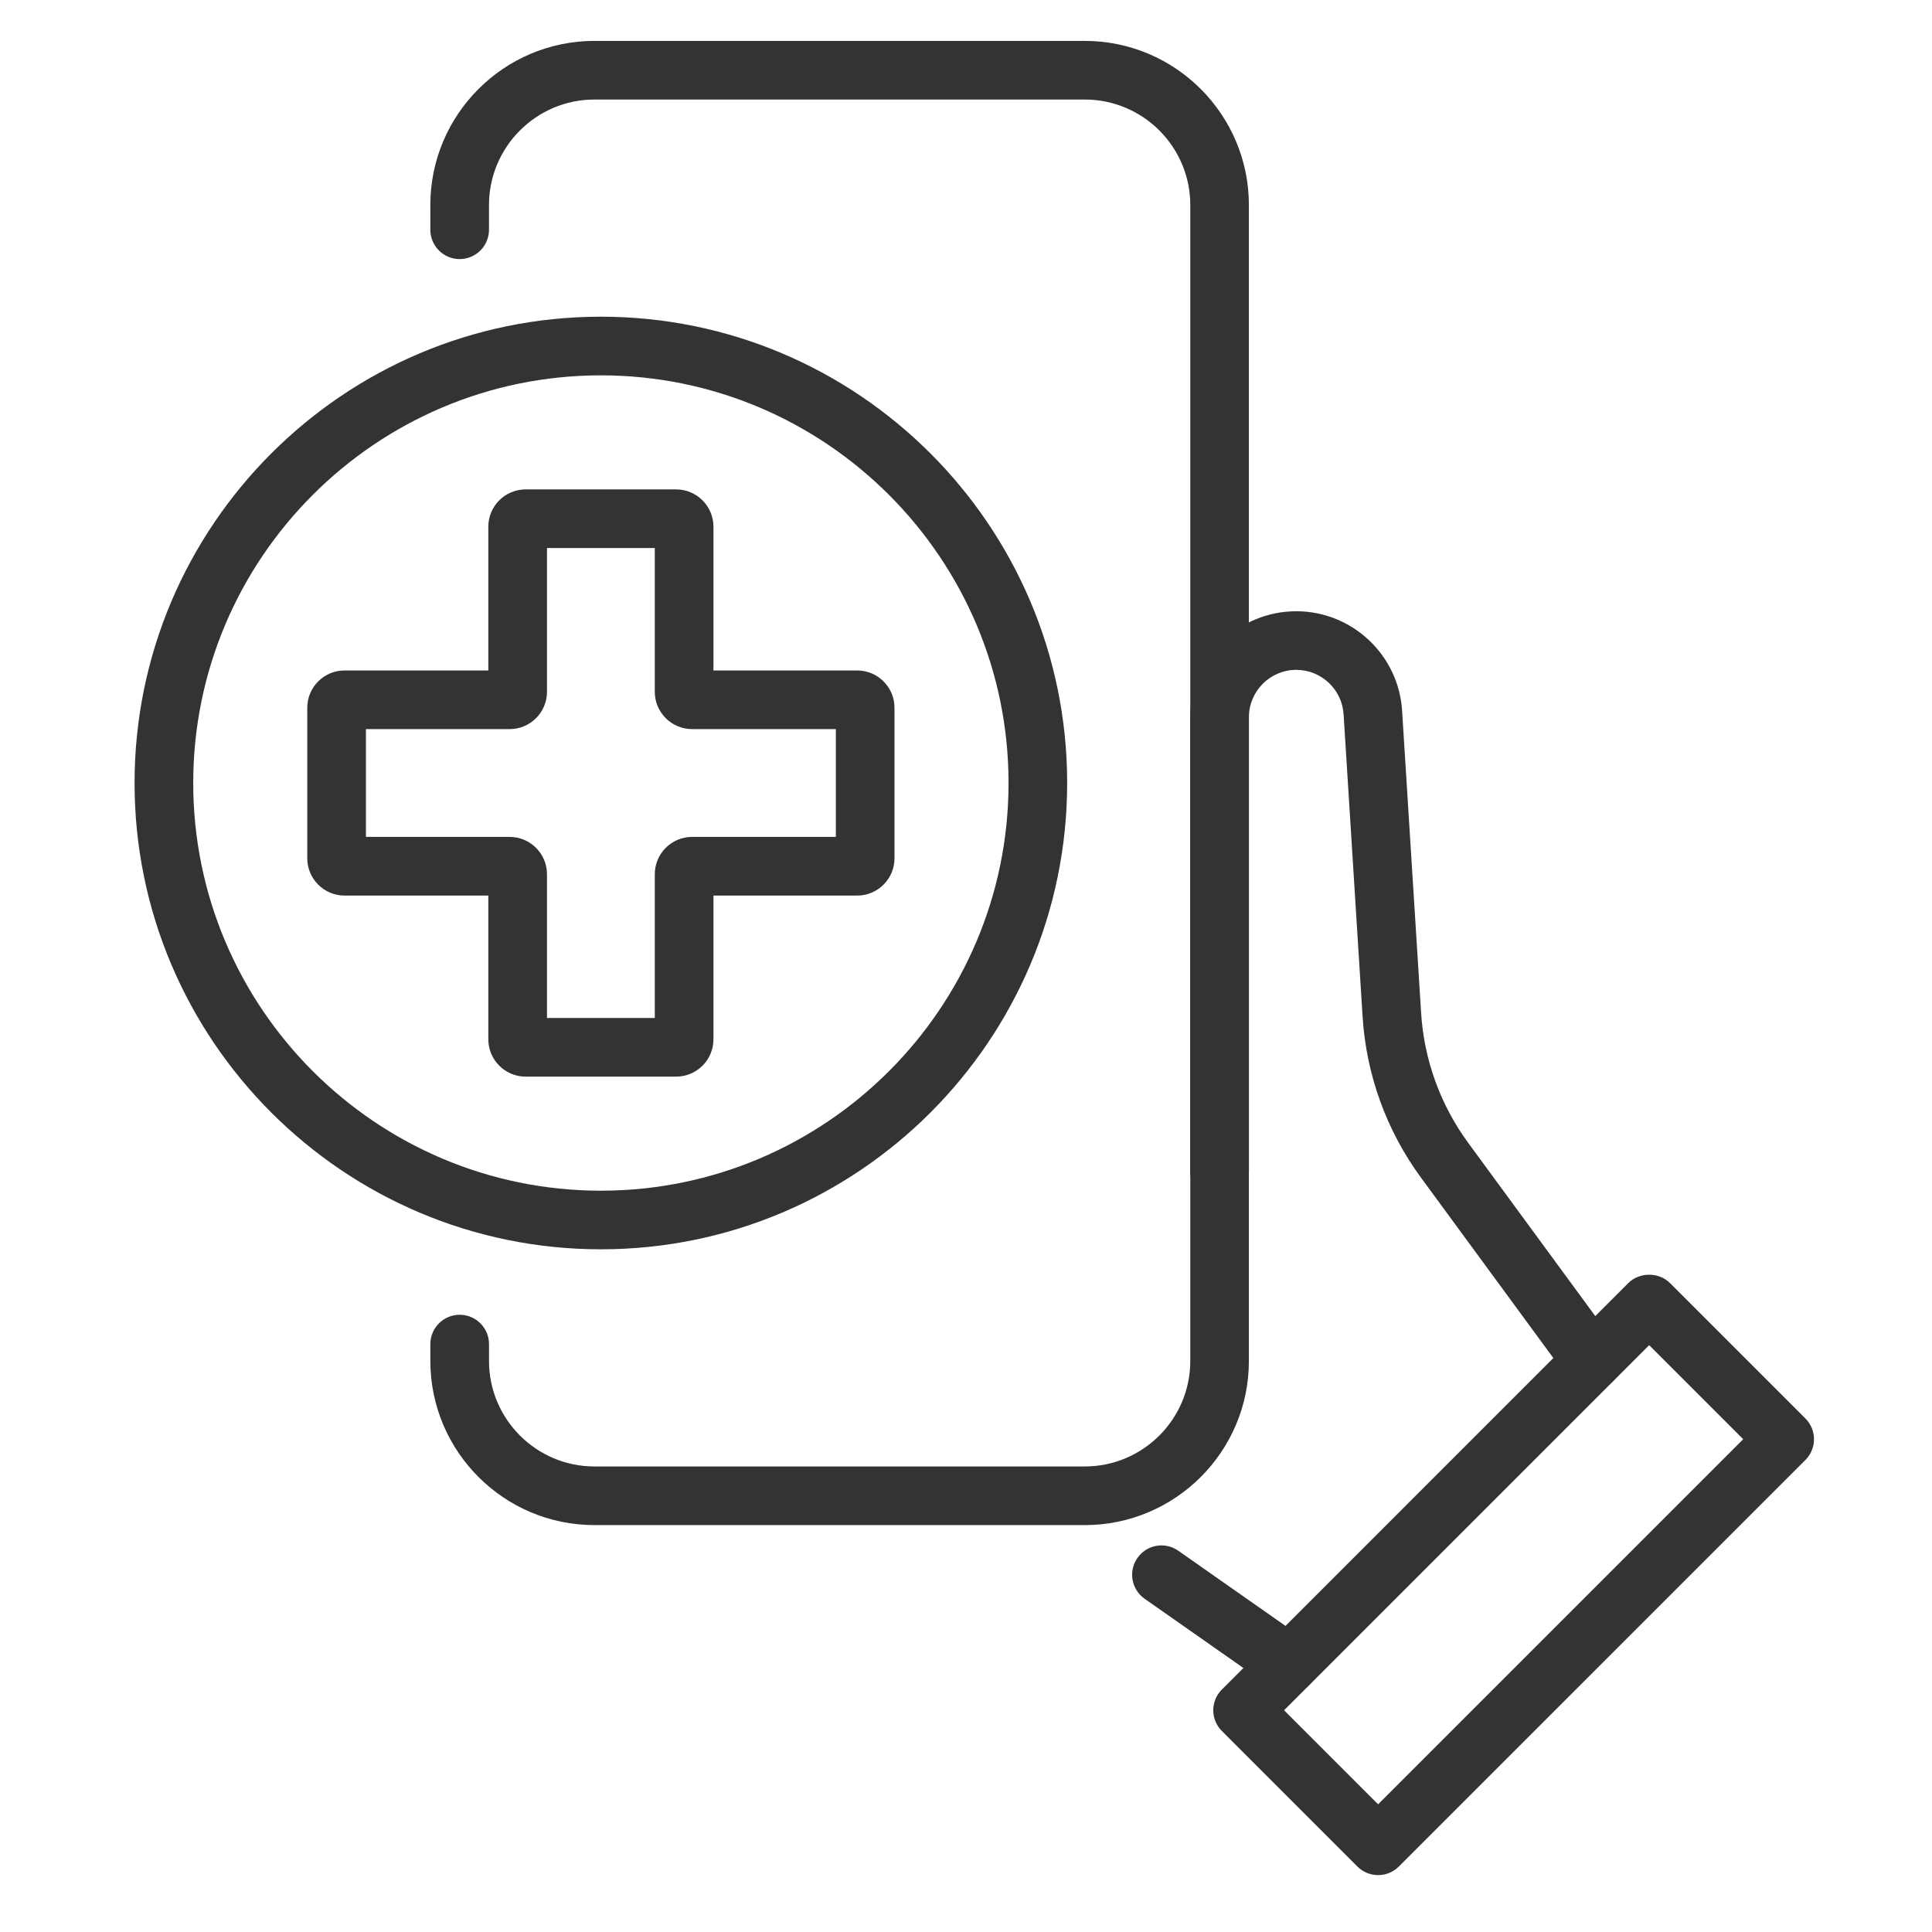 <?xml version="1.0" encoding="utf-8"?>
<!-- Generator: Adobe Illustrator 15.1.0, SVG Export Plug-In . SVG Version: 6.00 Build 0)  -->
<!DOCTYPE svg PUBLIC "-//W3C//DTD SVG 1.1//EN" "http://www.w3.org/Graphics/SVG/1.1/DTD/svg11.dtd">
<svg version="1.1" id="Layer_1" xmlns="http://www.w3.org/2000/svg" xmlns:xlink="http://www.w3.org/1999/xlink" x="0px" y="0px"
	 width="100px" height="100px" viewBox="0 0 100 100" enable-background="new 0 0 100 100" xml:space="preserve">
<g>
	<g>
		<g>
			<g>
				<g>
					<g>
						<path fill="#333333" d="M56.146,78.939H30.77c-4.684,0-8.495-3.811-8.495-8.495V69.57c0-0.838,0.68-1.518,1.518-1.518
							c0.839,0,1.518,0.68,1.518,1.518v0.874c0,3.011,2.449,5.46,5.46,5.46h25.377c3.011,0,5.461-2.449,5.461-5.46V10.613
							c0-3.012-2.45-5.461-5.461-5.461H30.77c-3.011,0-5.46,2.449-5.46,5.461v1.279c0,0.838-0.679,1.518-1.518,1.518
							c-0.838,0-1.518-0.68-1.518-1.518v-1.279c0-4.686,3.812-8.496,8.495-8.496h25.377c4.686,0,8.496,3.811,8.496,8.496v59.831
							C64.643,75.129,60.832,78.939,56.146,78.939z"/>
					</g>
				</g>
			</g>
			<g>
				<path fill="#333333" d="M71.331,97.055c-0.389,0-0.776-0.148-1.073-0.444l-7.014-7.015c-0.594-0.592-0.594-1.554,0-2.146
					l21.043-21.044c0.57-0.568,1.577-0.568,2.146,0l7.015,7.015c0.593,0.593,0.593,1.554,0,2.146L72.404,96.61
					C72.107,96.906,71.72,97.055,71.331,97.055z M66.463,88.522l4.868,4.868l18.897-18.897l-4.868-4.868L66.463,88.522z"/>
			</g>
			<g>
				<path fill="#333333" d="M82.396,71.962c-0.467,0-0.928-0.215-1.225-0.62l-7.615-10.379c-1.793-2.442-2.84-5.331-3.029-8.354
					l-0.983-15.637c-0.081-1.29-1.157-2.3-2.448-2.3c-1.353,0-2.453,1.101-2.453,2.453v23.509c0,0.838-0.679,1.518-1.518,1.518
					c-0.838,0-1.518-0.68-1.518-1.518V37.126c0-3.026,2.462-5.488,5.488-5.488c2.891,0,5.297,2.26,5.477,5.145l0.984,15.637
					c0.152,2.442,0.999,4.775,2.447,6.747l7.615,10.381c0.496,0.676,0.35,1.625-0.326,2.121
					C83.023,71.866,82.708,71.962,82.396,71.962z"/>
			</g>
			<g>
				<path fill="#333333" d="M66.708,87.647c-0.301,0-0.604-0.089-0.87-0.275l-6.593-4.621c-0.686-0.481-0.852-1.428-0.37-2.114
					c0.479-0.686,1.427-0.854,2.113-0.371l6.593,4.621c0.686,0.48,0.852,1.428,0.371,2.113
					C67.657,87.422,67.187,87.647,66.708,87.647z"/>
			</g>
		</g>
	</g>
	<g>
		<g>
			<g>
				<g>
					<g>
						<g>
							<path fill="#333333" d="M34.997,55.726h-7.791c-1.064,0-1.931-0.866-1.931-1.93v-7.441h-7.441
								c-1.064,0-1.93-0.866-1.93-1.931v-7.791c0-1.064,0.865-1.93,1.93-1.93h7.441v-7.441c0-1.064,0.866-1.931,1.931-1.931h7.791
								c1.064,0,1.931,0.866,1.931,1.931v7.441h7.44c1.064,0,1.931,0.865,1.931,1.93v7.791c0,1.064-0.866,1.931-1.931,1.931h-7.44
								v7.441C36.928,54.859,36.062,55.726,34.997,55.726z M28.312,52.69h5.58v-7.441c0-1.064,0.866-1.931,1.931-1.931h7.44v-5.58
								h-7.44c-1.064,0-1.931-0.866-1.931-1.93v-7.442h-5.58v7.442c0,1.063-0.866,1.93-1.931,1.93h-7.441v5.58h7.441
								c1.064,0,1.931,0.866,1.931,1.931V52.69z M44.368,37.738h0.009H44.368z"/>
						</g>
					</g>
					<g>
						<path fill="#333333" d="M31.102,64.664c-13.309,0-24.137-10.827-24.137-24.136s10.828-24.136,24.137-24.136
							S55.236,27.22,55.236,40.528S44.41,64.664,31.102,64.664z M31.102,19.428c-11.636,0-21.101,9.466-21.101,21.101
							s9.465,21.101,21.101,21.101c11.635,0,21.1-9.466,21.1-21.101S42.736,19.428,31.102,19.428z"/>
					</g>
				</g>
			</g>
		</g>
	</g>
</g>
</svg>
